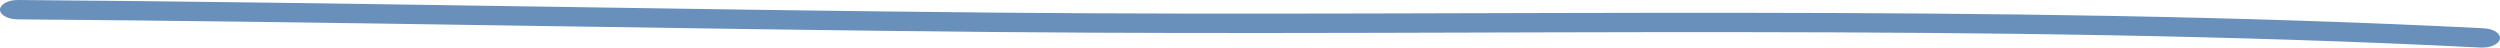<?xml version="1.0" encoding="UTF-8"?> <svg xmlns="http://www.w3.org/2000/svg" width="105" height="2" viewBox="0 0 105 2" fill="none"><path fill-rule="evenodd" clip-rule="evenodd" d="M104.325 1.188C83.643 0.141 62.611 0.72 41.877 0.531C28.166 0.405 14.455 0.102 0.754 3.04084e-05C0.344 -0.003 0.006 0.176 6.69344e-05 0.401C-0.005 0.626 0.324 0.811 0.734 0.813C14.433 0.915 28.143 1.219 41.852 1.345C62.549 1.533 83.541 0.953 104.186 1.998C104.595 2.019 104.957 1.855 104.997 1.631C105.034 1.407 104.732 1.209 104.325 1.188Z" fill="#698FBB"></path></svg> 